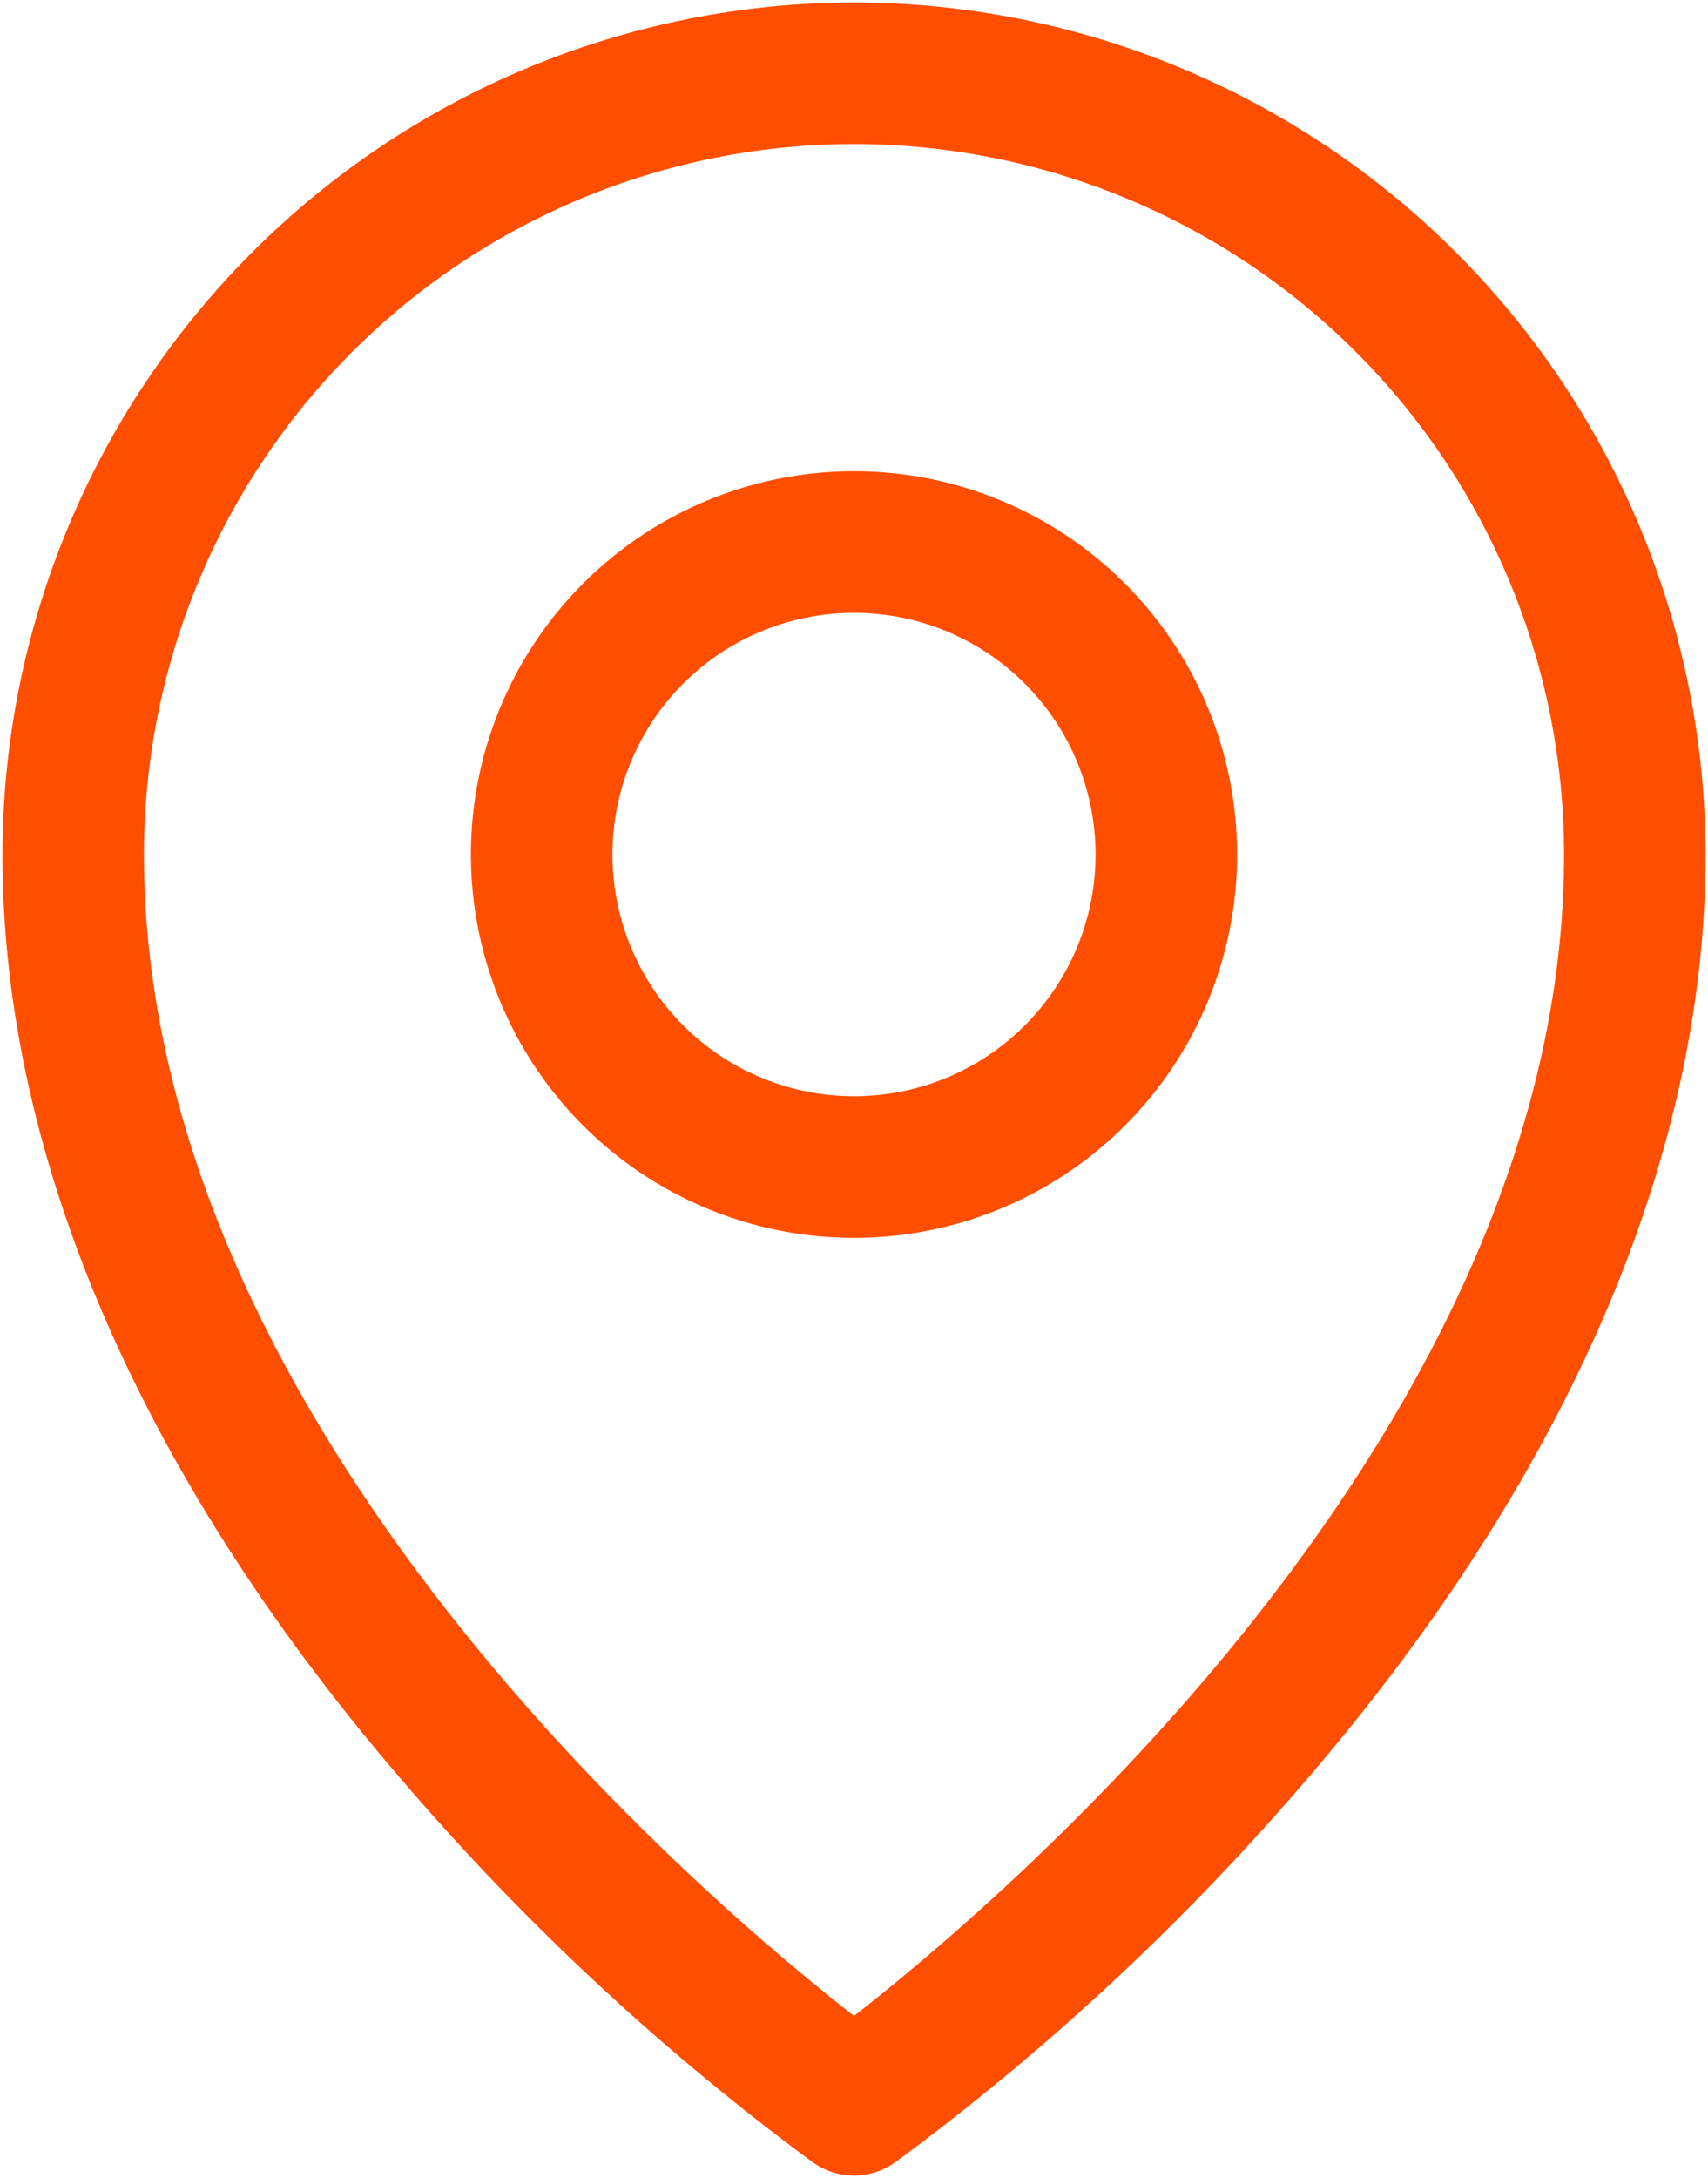 <svg width="350" height="446" viewBox="0 0 350 446" fill="none" xmlns="http://www.w3.org/2000/svg">
<path d="M175 99C159.969 99 145.275 103.457 132.777 111.808C120.279 120.159 110.537 132.029 104.785 145.916C99.033 159.803 97.528 175.084 100.46 189.827C103.393 204.569 110.631 218.111 121.26 228.74C131.889 239.369 145.431 246.607 160.173 249.54C174.916 252.472 190.197 250.967 204.084 245.215C217.971 239.463 229.841 229.721 238.192 217.223C246.543 204.725 251 190.031 251 175C251 154.844 242.993 135.513 228.74 121.26C214.487 107.007 195.156 99 175 99ZM175 227C164.715 227 154.662 223.95 146.11 218.236C137.559 212.523 130.894 204.401 126.958 194.9C123.023 185.398 121.993 174.942 123.999 164.855C126.006 154.768 130.958 145.503 138.23 138.23C145.503 130.958 154.768 126.006 164.855 123.999C174.942 121.993 185.398 123.023 194.9 126.958C204.401 130.894 212.523 137.559 218.236 146.11C223.95 154.662 227 164.715 227 175C227 188.791 221.521 202.018 211.77 211.77C202.018 221.521 188.791 227 175 227ZM175 3C129.399 3.053 85.681 21.191 53.436 53.436C21.191 85.681 3.053 129.399 3 175C3 236.82 31.68 302.48 85.94 364.88C110.43 393.182 137.993 418.673 168.12 440.88C170.137 442.291 172.539 443.048 175 443.048C177.461 443.048 179.863 442.291 181.88 440.88C212.007 418.673 239.57 393.182 264.06 364.88C318.32 302.48 347 236.88 347 175C346.947 129.399 328.809 85.681 296.564 53.436C264.319 21.191 220.601 3.053 175 3ZM175 416.02C145 392.86 27 294.24 27 175C27 135.748 42.593 98.104 70.348 70.348C98.104 42.593 135.748 27 175 27C214.252 27 251.896 42.593 279.652 70.348C307.407 98.104 323 135.748 323 175C323 294.24 205 392.86 175 416.02Z" fill="#FF4E00" stroke="#FF4E00" stroke-width="5"/>
</svg>
